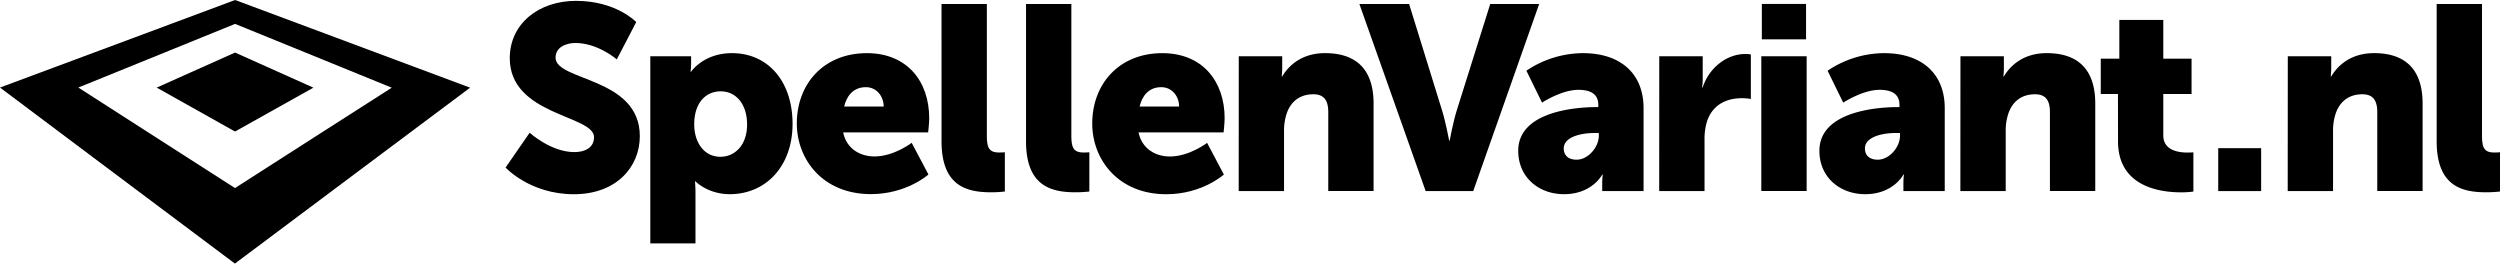<svg xmlns="http://www.w3.org/2000/svg" viewBox="0 0 1599.25 168.57"><defs><style>.cls-1{fill:#1e1e1e;}</style></defs><g id="Layer_2" data-name="Layer 2"><g id="Layer_1-2" data-name="Layer 1"><path class="cls-1" d="M707.53,133.79l.53.53a6.68,6.68,0,0,0-.57-.49Z"/><path class="cls-1" d="M709.65,135.91l0,0c-.16-.2-.33-.39-.5-.58Z"/><path d="M214.77,24,150.39,0,86,24,0,56l60,45,90.27,67.61L240.64,101l60.08-44.91Zm-8,60.13L150.32,120.3,93.91,84.12,50.11,56,105.29,33.6l45.09-18.32,45.07,18.35L250.61,56.1Z"/><polygon points="200.47 56.08 150.34 84.14 100.24 56.04 150.37 33.62 200.47 56.08"/><path d="M338.82,84.91S352.38,97.3,367.44,97.3c6,0,12.56-2.34,12.56-9.54,0-14.23-53.9-13.73-53.9-50.55,0-22.1,18.58-36.66,42.35-36.66C394.22.55,407,14.11,407,14.11L394.56,38S382.51,27.5,368.11,27.5c-6,0-12.72,2.68-12.72,9.37,0,15.07,53.9,12.39,53.9,50.22,0,19.92-15.23,37.16-42.18,37.16-28.12,0-43.69-17.07-43.69-17.07Z"/><path d="M416,36H442.1v4.35a49.81,49.81,0,0,1-.34,5.52h.34S450,34,468.21,34C491.64,34,507,52.44,507,79.22c0,27.29-17.24,45-40.17,45-14.06,0-21.93-8.2-21.93-8.2h-.33s.33,3,.33,7.36v32.31H416Zm45,64.27c9,0,16.91-7.36,16.91-20.59,0-12.88-6.87-21.25-16.91-21.25-8.7,0-16.91,6.36-16.91,21.25C444.1,90.1,449.63,100.31,461,100.31Z"/><path d="M554.58,34c25.44,0,39.84,17.74,39.84,41.68,0,2.84-.67,9-.67,9h-54.4c2.17,10.54,10.88,15.4,20.09,15.4,12.38,0,23.77-8.71,23.77-8.71l10.71,20.25s-13.9,12.56-36.83,12.56c-30.8,0-47.37-22.26-47.37-45.2C509.72,53.78,526.8,34,554.58,34Zm10.71,34.14c0-6.52-4.52-12.38-11.38-12.38-8.37,0-12.39,6-13.89,12.38Z"/><path d="M602.29,2.56h29v84c0,8.2,1.51,11,8,11,1.84,0,3.51-.16,3.51-.16v25.11a78.86,78.86,0,0,1-8.7.5c-15.4,0-31.8-3.68-31.8-32.64Z"/><path d="M656.35,2.56h29v84c0,8.2,1.51,11,8,11,1.84,0,3.51-.16,3.51-.16v25.11a79.1,79.1,0,0,1-8.7.5c-15.4,0-31.81-3.68-31.81-32.64Z"/><path d="M743.56,34C769,34,783.4,51.77,783.4,75.71c0,2.84-.67,9-.67,9h-54.4c2.18,10.54,10.88,15.4,20.09,15.4,12.38,0,23.77-8.71,23.77-8.71l10.71,20.25S769,124.25,746.07,124.25c-30.8,0-47.37-22.26-47.37-45.2C698.7,53.78,715.78,34,743.56,34Zm10.72,34.14c0-6.52-4.52-12.38-11.39-12.38-8.37,0-12.38,6-13.89,12.38Z"/><path d="M792.44,36h27.79v7.53a44.87,44.87,0,0,1-.34,5.35h.34c4-6.69,12.22-14.89,27.45-14.89,17.41,0,31,8,31,32.3v55.91H849.69V71.69c0-8-3.18-11.38-9.54-11.38-9,0-14.57,5-17.08,12.38a34.7,34.7,0,0,0-1.67,11.39v38.16h-29Z"/><path d="M869.6,2.56h31.81L922.5,70.69c2.34,7.53,4.52,19.25,4.52,19.25h.33s2.18-11.72,4.52-19.25L953.3,2.56h31.3L942.42,122.24H912Z"/><path d="M1021.26,68.51h1.17V67c0-7.2-5.52-9.54-12.72-9.54-10.88,0-23.27,8.2-23.27,8.2l-10-20.42A65.22,65.22,0,0,1,1012.55,34c24.27,0,38.84,13.22,38.84,35.15v53.06h-26.45v-5.19a46.49,46.49,0,0,1,.33-5.36h-.33s-6.36,12.56-24.44,12.56c-16.07,0-29.29-10.71-29.29-27.79C971.21,71.35,1007.87,68.51,1021.26,68.51Zm-12.72,33.64c7.53,0,14.22-8.2,14.22-15.23V85.08h-2.67c-9.21,0-19.76,2.68-19.76,9.88C1000.33,99,1002.84,102.15,1008.54,102.15Z"/><path d="M1061.43,36h27.79V50.6a44.87,44.87,0,0,1-.34,5.35h.34c3.68-11.71,14.56-21.42,27.45-21.42a20,20,0,0,1,3.35.33V63.32a31,31,0,0,0-5.86-.5c-6.86,0-18.08,2.17-22.26,15.06a38.89,38.89,0,0,0-1.51,11.72v32.64h-29Z"/><path d="M1126.71,36h29v86.2h-29Zm.34-33.48h28.29V25.15h-28.29Z"/><path d="M1213.92,68.51h1.17V67c0-7.2-5.52-9.54-12.72-9.54-10.88,0-23.26,8.2-23.26,8.2l-10-20.42A65.23,65.23,0,0,1,1205.22,34c24.27,0,38.83,13.22,38.83,35.15v53.06h-26.44v-5.19a46.49,46.49,0,0,1,.33-5.36h-.33s-6.37,12.56-24.44,12.56c-16.07,0-29.3-10.71-29.3-27.79C1163.87,71.35,1200.53,68.51,1213.92,68.51Zm-12.72,33.64c7.53,0,14.23-8.2,14.23-15.23V85.08h-2.68c-9.21,0-19.75,2.68-19.75,9.88C1193,99,1195.51,102.15,1201.2,102.15Z"/><path d="M1254.1,36h27.78v7.53a46.2,46.2,0,0,1-.33,5.35h.33c4-6.69,12.22-14.89,27.46-14.89,17.4,0,31,8,31,32.3v55.91h-29V71.69c0-8-3.18-11.38-9.54-11.38-9,0-14.56,5-17.07,12.38a34.7,34.7,0,0,0-1.68,11.39v38.16h-29Z"/><path d="M1354.86,60.14h-11V37.54h11.88V12.77h28.12V37.54h18.08v22.6h-18.08V86.59c0,9.71,9.88,11,15.4,11,2.35,0,3.85-.16,3.85-.16v25.11a56,56,0,0,1-7.87.5c-13.72,0-40.34-3.68-40.34-32.64Z"/><path d="M1419,94.79h27.45v27.45H1419Z"/><path d="M1463.5,36h27.79v7.53a44.87,44.87,0,0,1-.34,5.35h.34c4-6.69,12.22-14.89,27.45-14.89,17.41,0,31,8,31,32.3v55.91h-29V71.69c0-8-3.18-11.38-9.54-11.38-9,0-14.57,5-17.08,12.38a34.7,34.7,0,0,0-1.67,11.39v38.16h-29Z"/><path d="M1558.74,2.56h29v84c0,8.2,1.51,11,8,11,1.84,0,3.51-.16,3.51-.16v25.11a79.1,79.1,0,0,1-8.7.5c-15.4,0-31.81-3.68-31.81-32.64Z"/></g></g></svg>